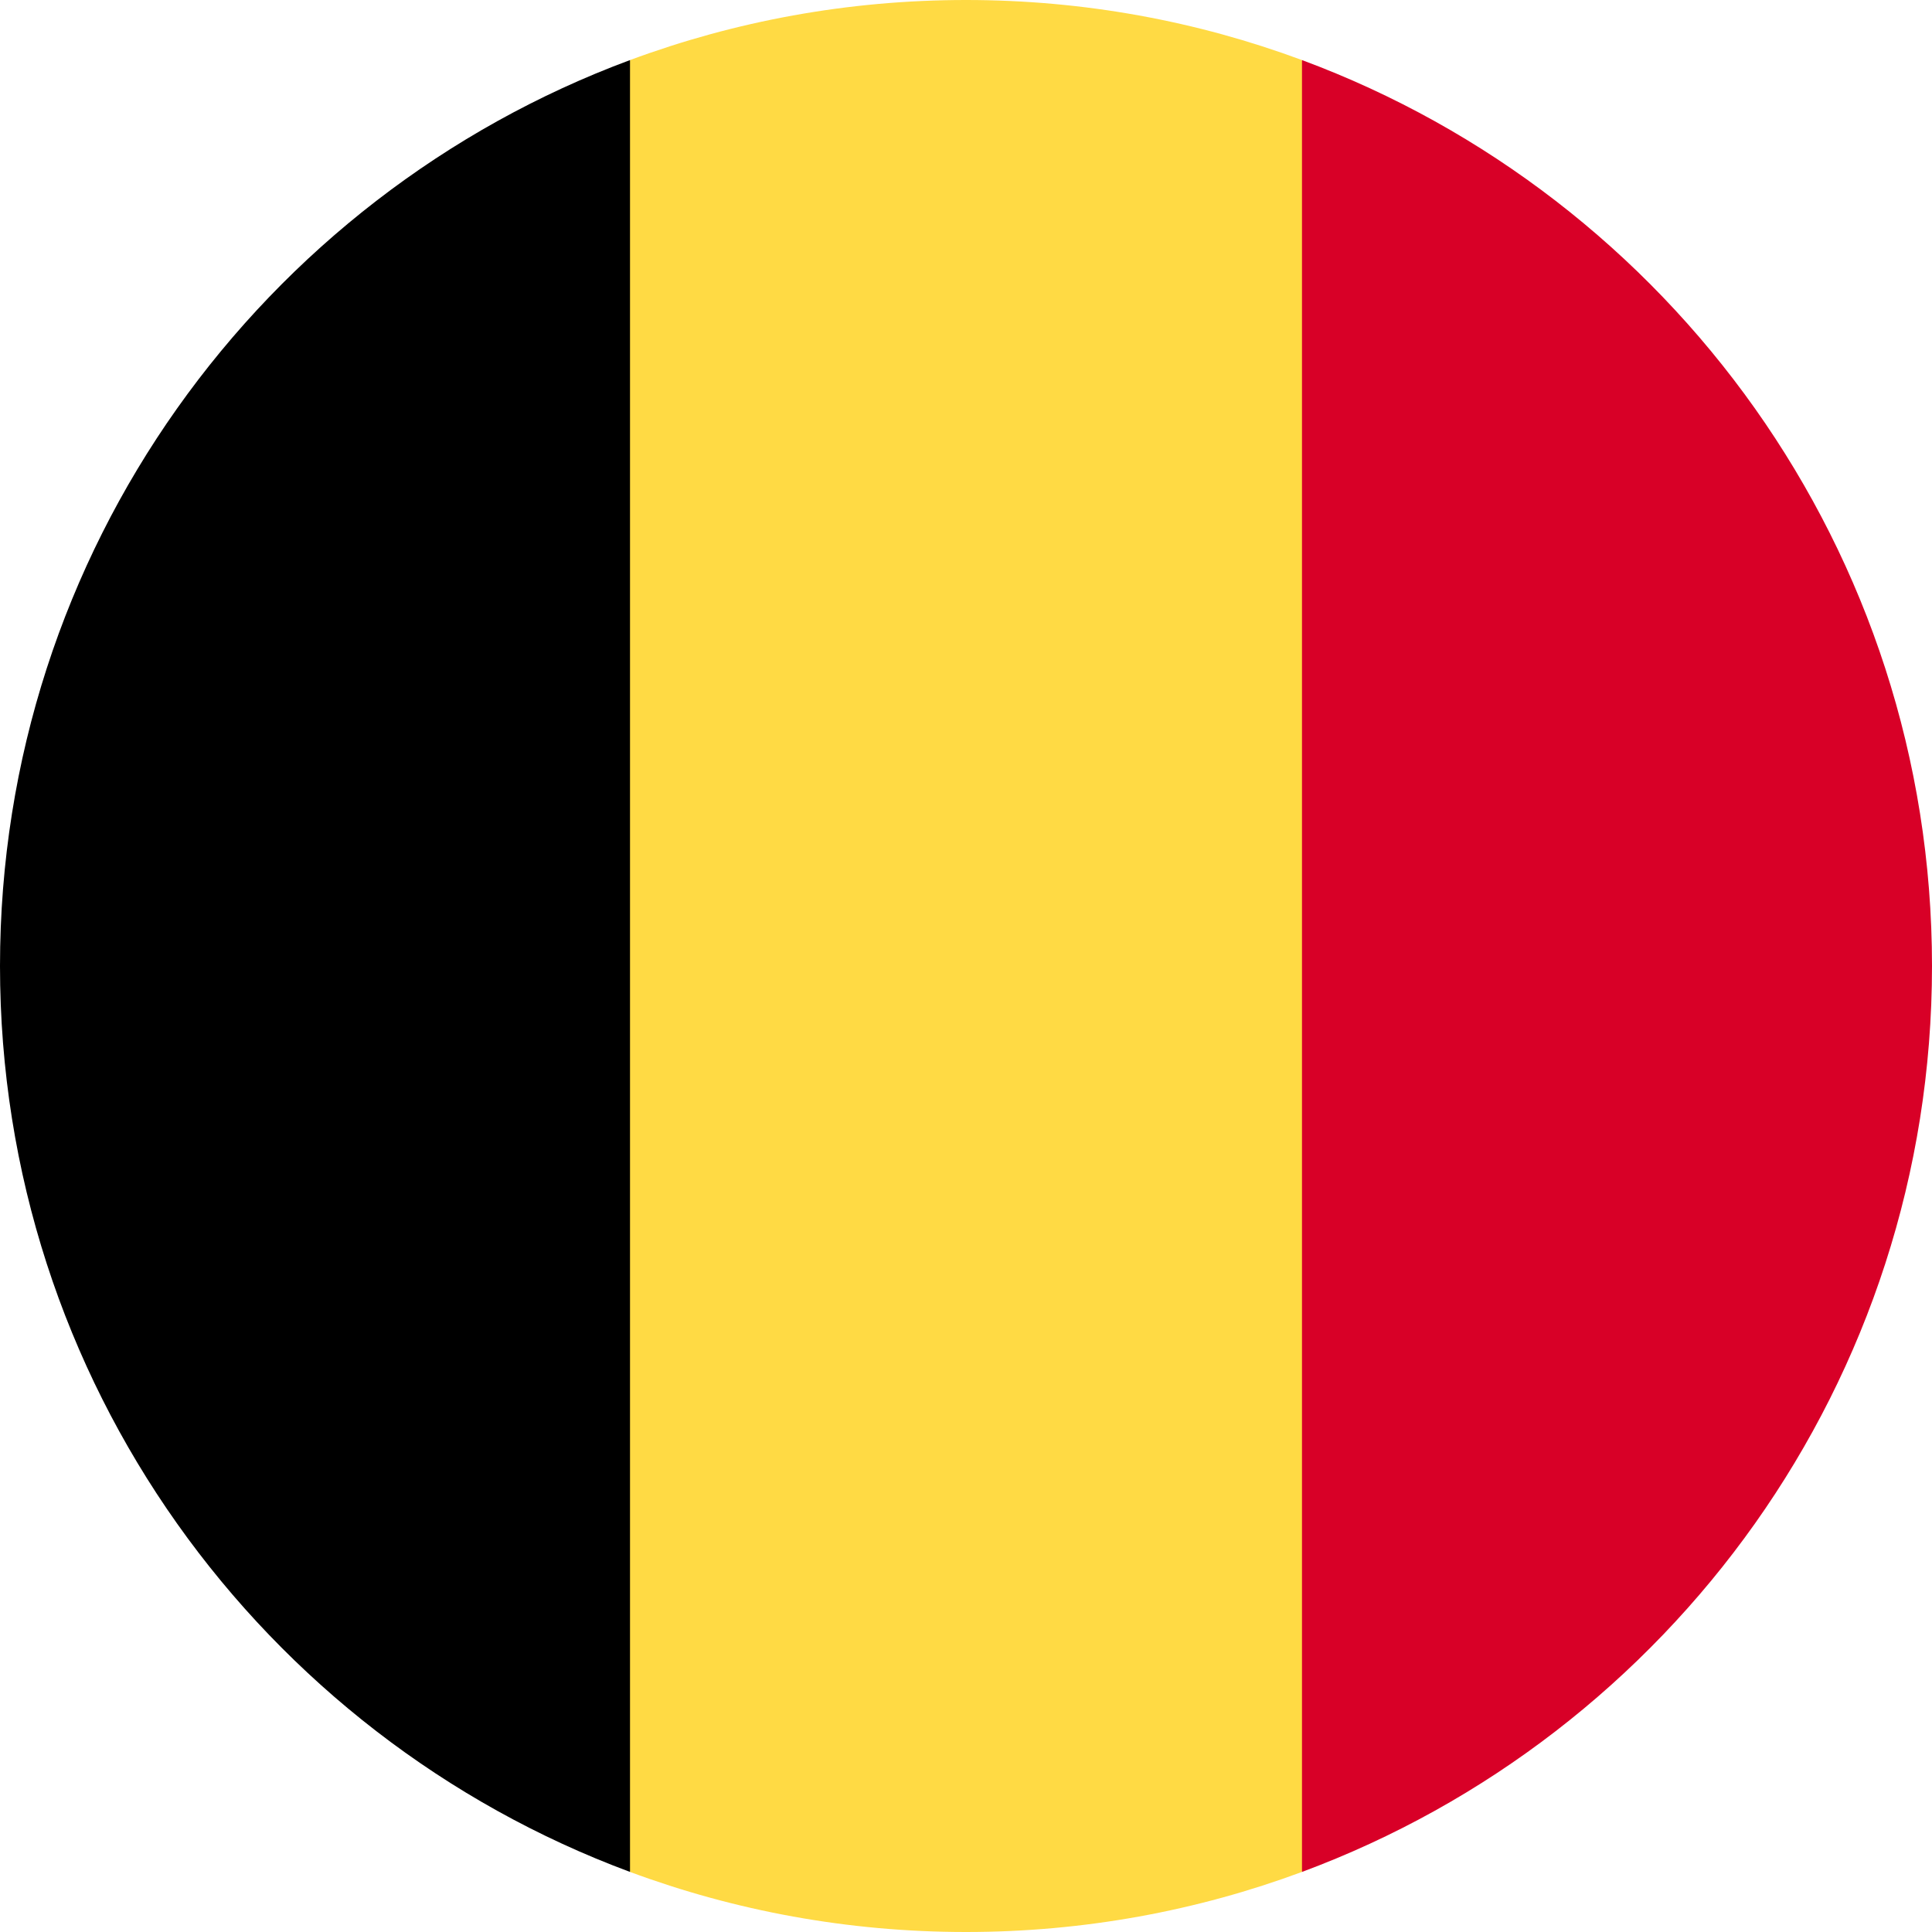 <svg width="32" height="32" viewBox="0 0 32 32" fill="none" xmlns="http://www.w3.org/2000/svg">
<g clip-path="url(#clip0_6906_3885)">
<path d="M21.565 0.995C19.832 0.352 17.957 0 16 0C14.043 0 12.168 0.352 10.435 0.995L9.043 16L10.435 31.005C12.168 31.648 14.043 32 16 32C17.957 32 19.832 31.648 21.565 31.005L22.956 16L21.565 0.995Z" fill="#FFDA44"/>
<path d="M32 16C32 9.121 27.658 3.256 21.565 0.995V31.005C27.658 28.744 32 22.88 32 16V16Z" fill="#D80027"/>
<path d="M0 16C0 22.88 4.342 28.744 10.435 31.005V0.995C4.342 3.256 0 9.121 0 16V16Z" fill="black"/>
</g>
<defs>
<clipPath id="clip0_6906_3885">
<rect width="32" height="32" fill="white"/>
</clipPath>
</defs>
</svg>
